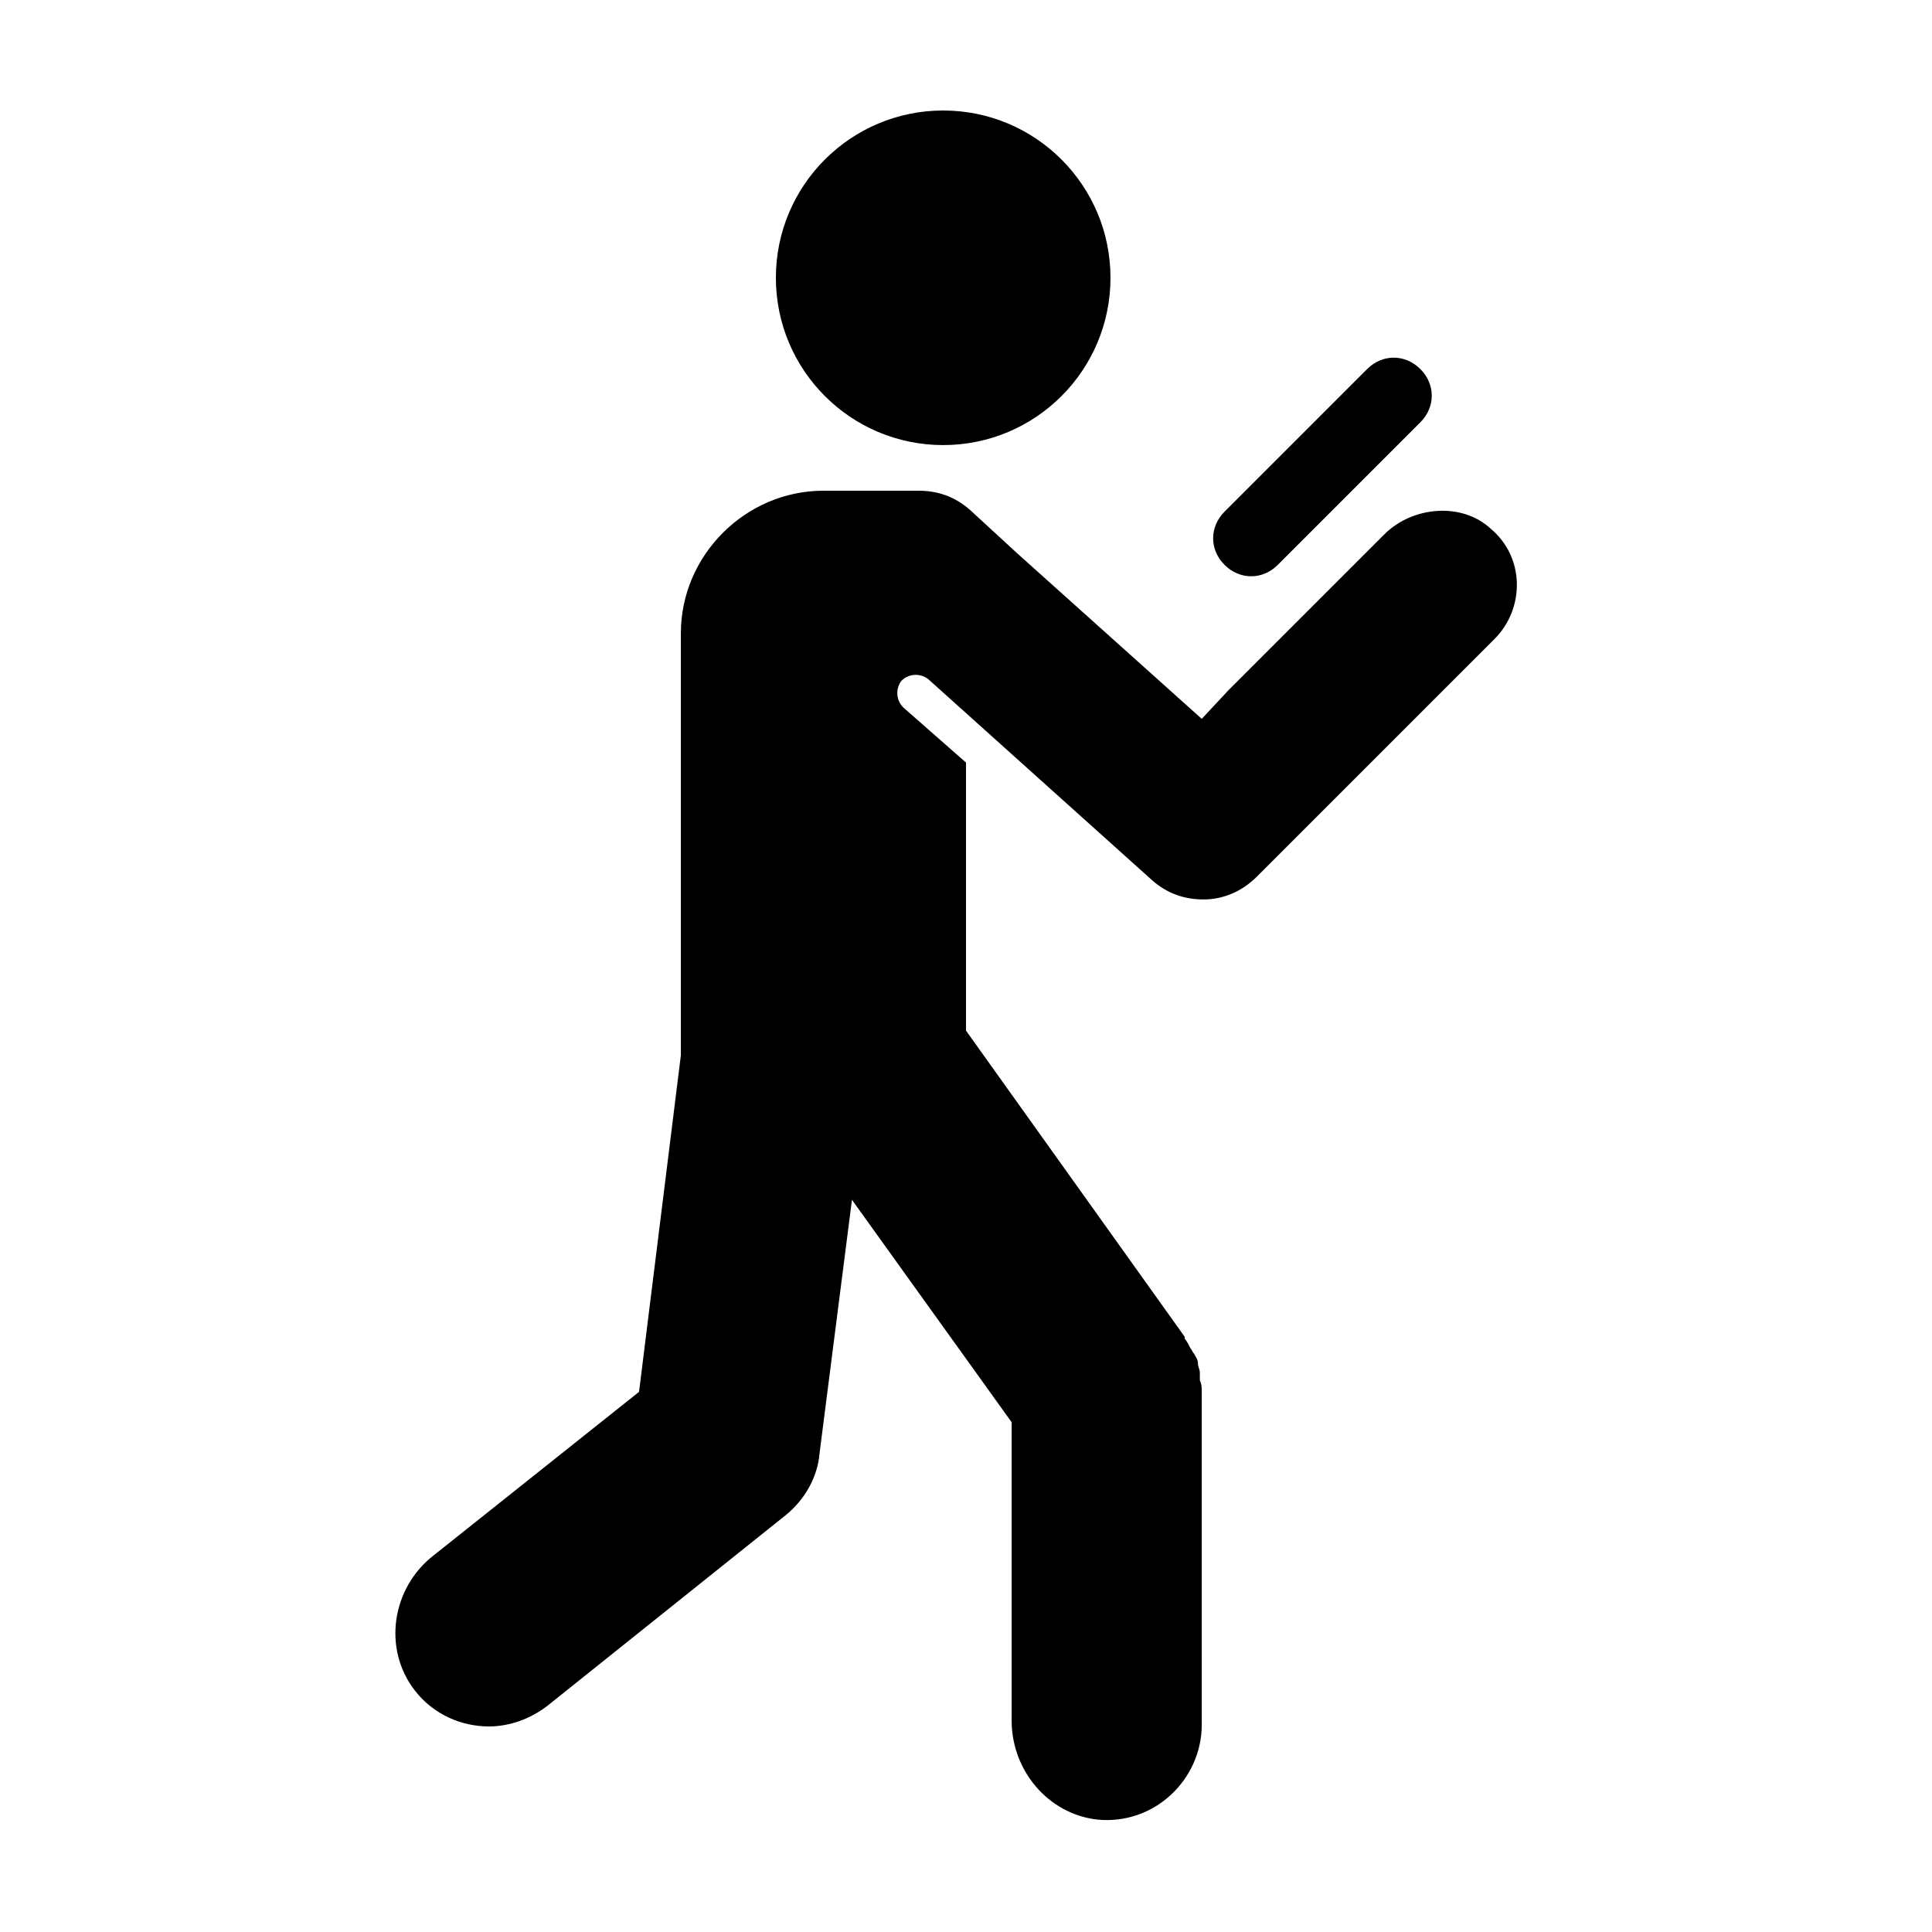 <?xml version="1.0" encoding="UTF-8"?>
<!-- Uploaded to: ICON Repo, www.svgrepo.com, Generator: ICON Repo Mixer Tools -->
<svg fill="#000000" width="800px" height="800px" version="1.1" viewBox="144 144 512 512" xmlns="http://www.w3.org/2000/svg">
 <g>
  <path d="m438.29 217.62c0 24.484-19.852 44.332-44.336 44.332s-44.336-19.848-44.336-44.332c0-24.488 19.852-44.336 44.336-44.336s44.336 19.848 44.336 44.336"/>
  <path d="m475.57 296.72c2.519 0 5.039-1.008 7.055-3.023l37.785-37.785c4.031-4.031 4.031-10.078 0-14.105-4.031-4.031-10.078-4.031-14.105 0l-37.785 37.785c-4.031 4.031-4.031 10.078 0 14.105 2.012 2.016 4.531 3.023 7.051 3.023z"/>
  <path d="m510.84 285.63-41.312 41.312-7.051 7.559-48.871-43.832-12.594-11.586c-4.031-3.527-8.566-5.039-13.602-5.039h-25.191c-20.656 0-37.785 17.129-37.785 37.785v111.85l-11.082 89.176-54.414 43.324c-11.082 8.566-13.602 24.688-5.039 35.77 5.039 6.551 12.594 9.574 19.648 9.574 5.543 0 11.082-2.016 15.617-5.543l62.977-50.383c5.039-4.031 8.566-10.078 9.07-16.625l8.566-67.008 42.32 58.945v79.098c0 13.098 9.574 24.688 22.672 26.199 15.113 1.512 27.711-10.578 27.711-25.191l-0.004-87.66v-0.504c0-1.008 0-2.016-0.504-3.023v-2.016c0-1.008-0.504-1.512-0.504-2.519 0-1.008-0.504-1.512-1.008-2.519-0.504-0.504-0.504-1.008-1.008-1.512-0.504-1.008-1.008-2.016-1.512-2.519v-0.504l-57.938-81.109v-71.039l-16.625-14.609c-2.016-2.016-2.016-5.039-0.504-7.055 2.016-2.016 5.039-2.016 7.055-0.504l59.449 53.402c4.031 3.527 8.566 5.039 13.602 5.039 5.039 0 10.078-2.016 14.105-6.047l62.977-62.977c8.062-8.062 8.062-21.664-1.008-29.223-7.559-7.047-20.656-6.039-28.215 1.516z"/>
 </g>
</svg>